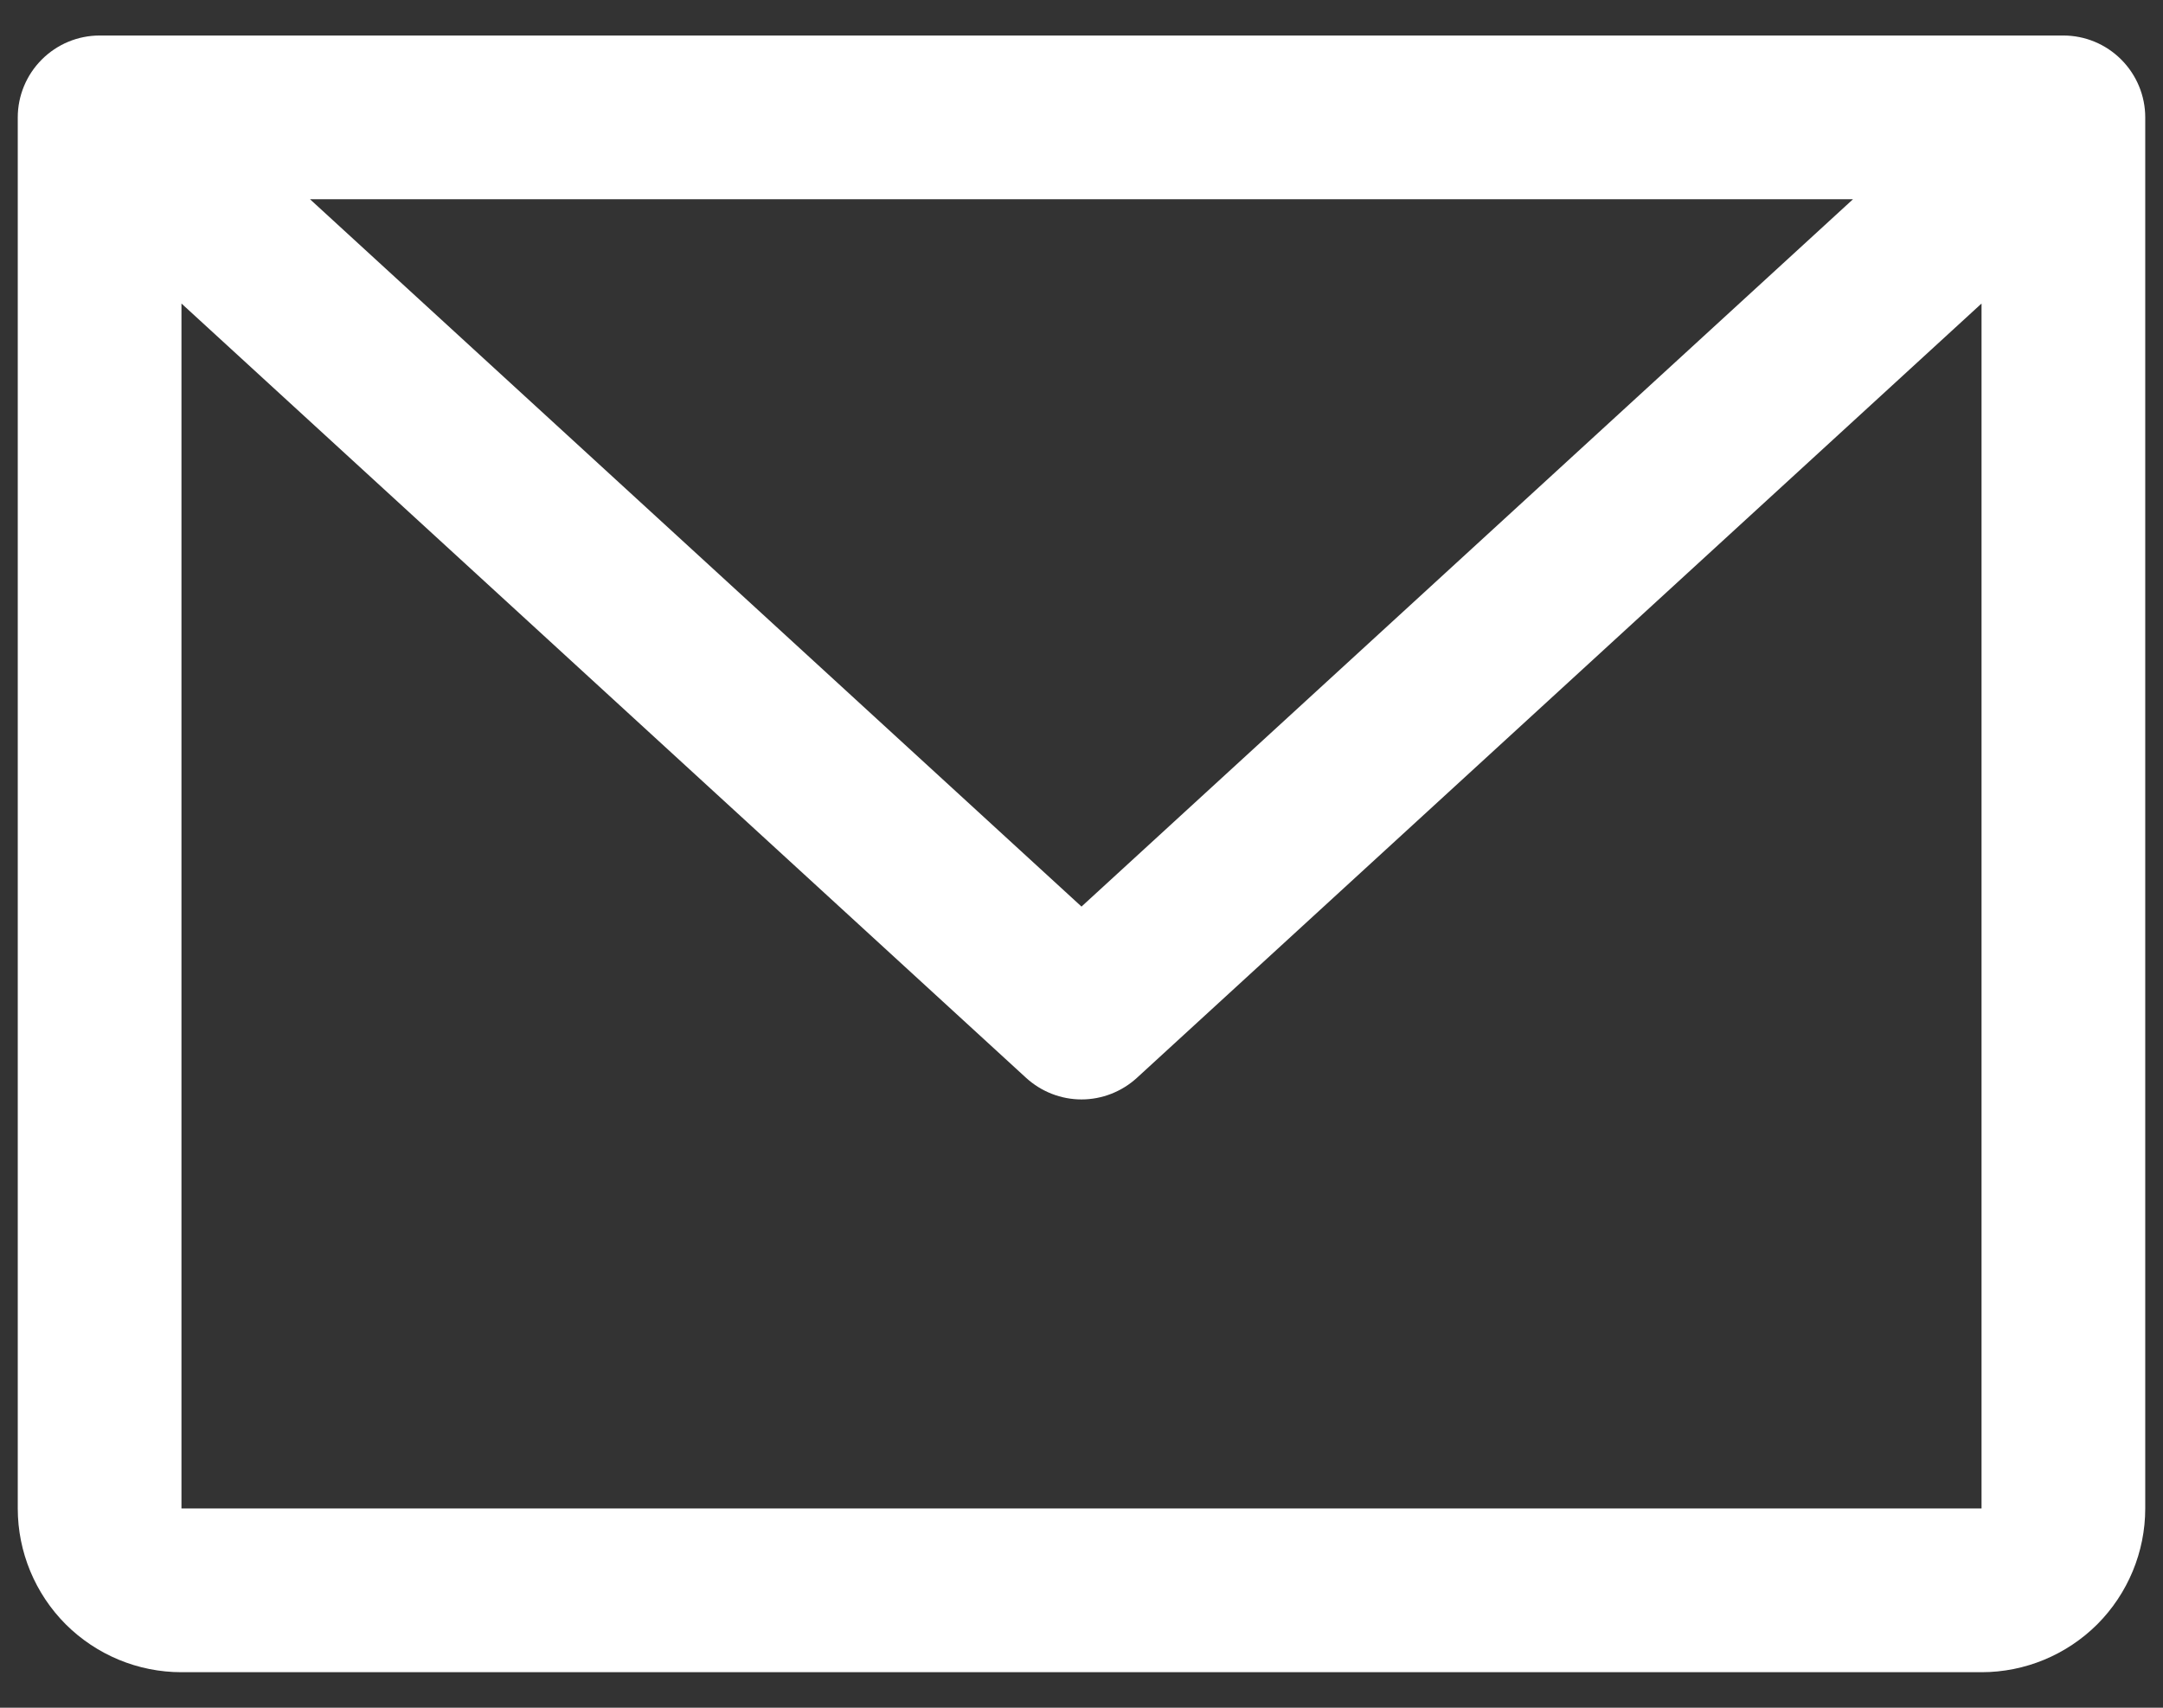 <svg width="19" height="15" viewBox="0 0 19 15" fill="none" xmlns="http://www.w3.org/2000/svg">
<rect x="0" y="0" width="19" height="15" fill="#333333" stroke="none"/>
<path d="M18.125 0.312H0.875C0.684 0.312 0.502 0.388 0.367 0.523C0.232 0.658 0.156 0.841 0.156 1.031V13.25C0.156 13.631 0.308 13.997 0.577 14.267C0.847 14.536 1.212 14.688 1.594 14.688H17.406C17.788 14.688 18.153 14.536 18.423 14.267C18.692 13.997 18.844 13.631 18.844 13.25V1.031C18.844 0.841 18.768 0.658 18.633 0.523C18.498 0.388 18.316 0.312 18.125 0.312ZM16.277 1.75L9.5 7.963L2.723 1.75H16.277ZM17.406 13.25H1.594V2.666L9.014 9.468C9.147 9.589 9.32 9.657 9.5 9.657C9.68 9.657 9.853 9.589 9.986 9.468L17.406 2.666V13.25Z" fill="white"/>
</svg>
